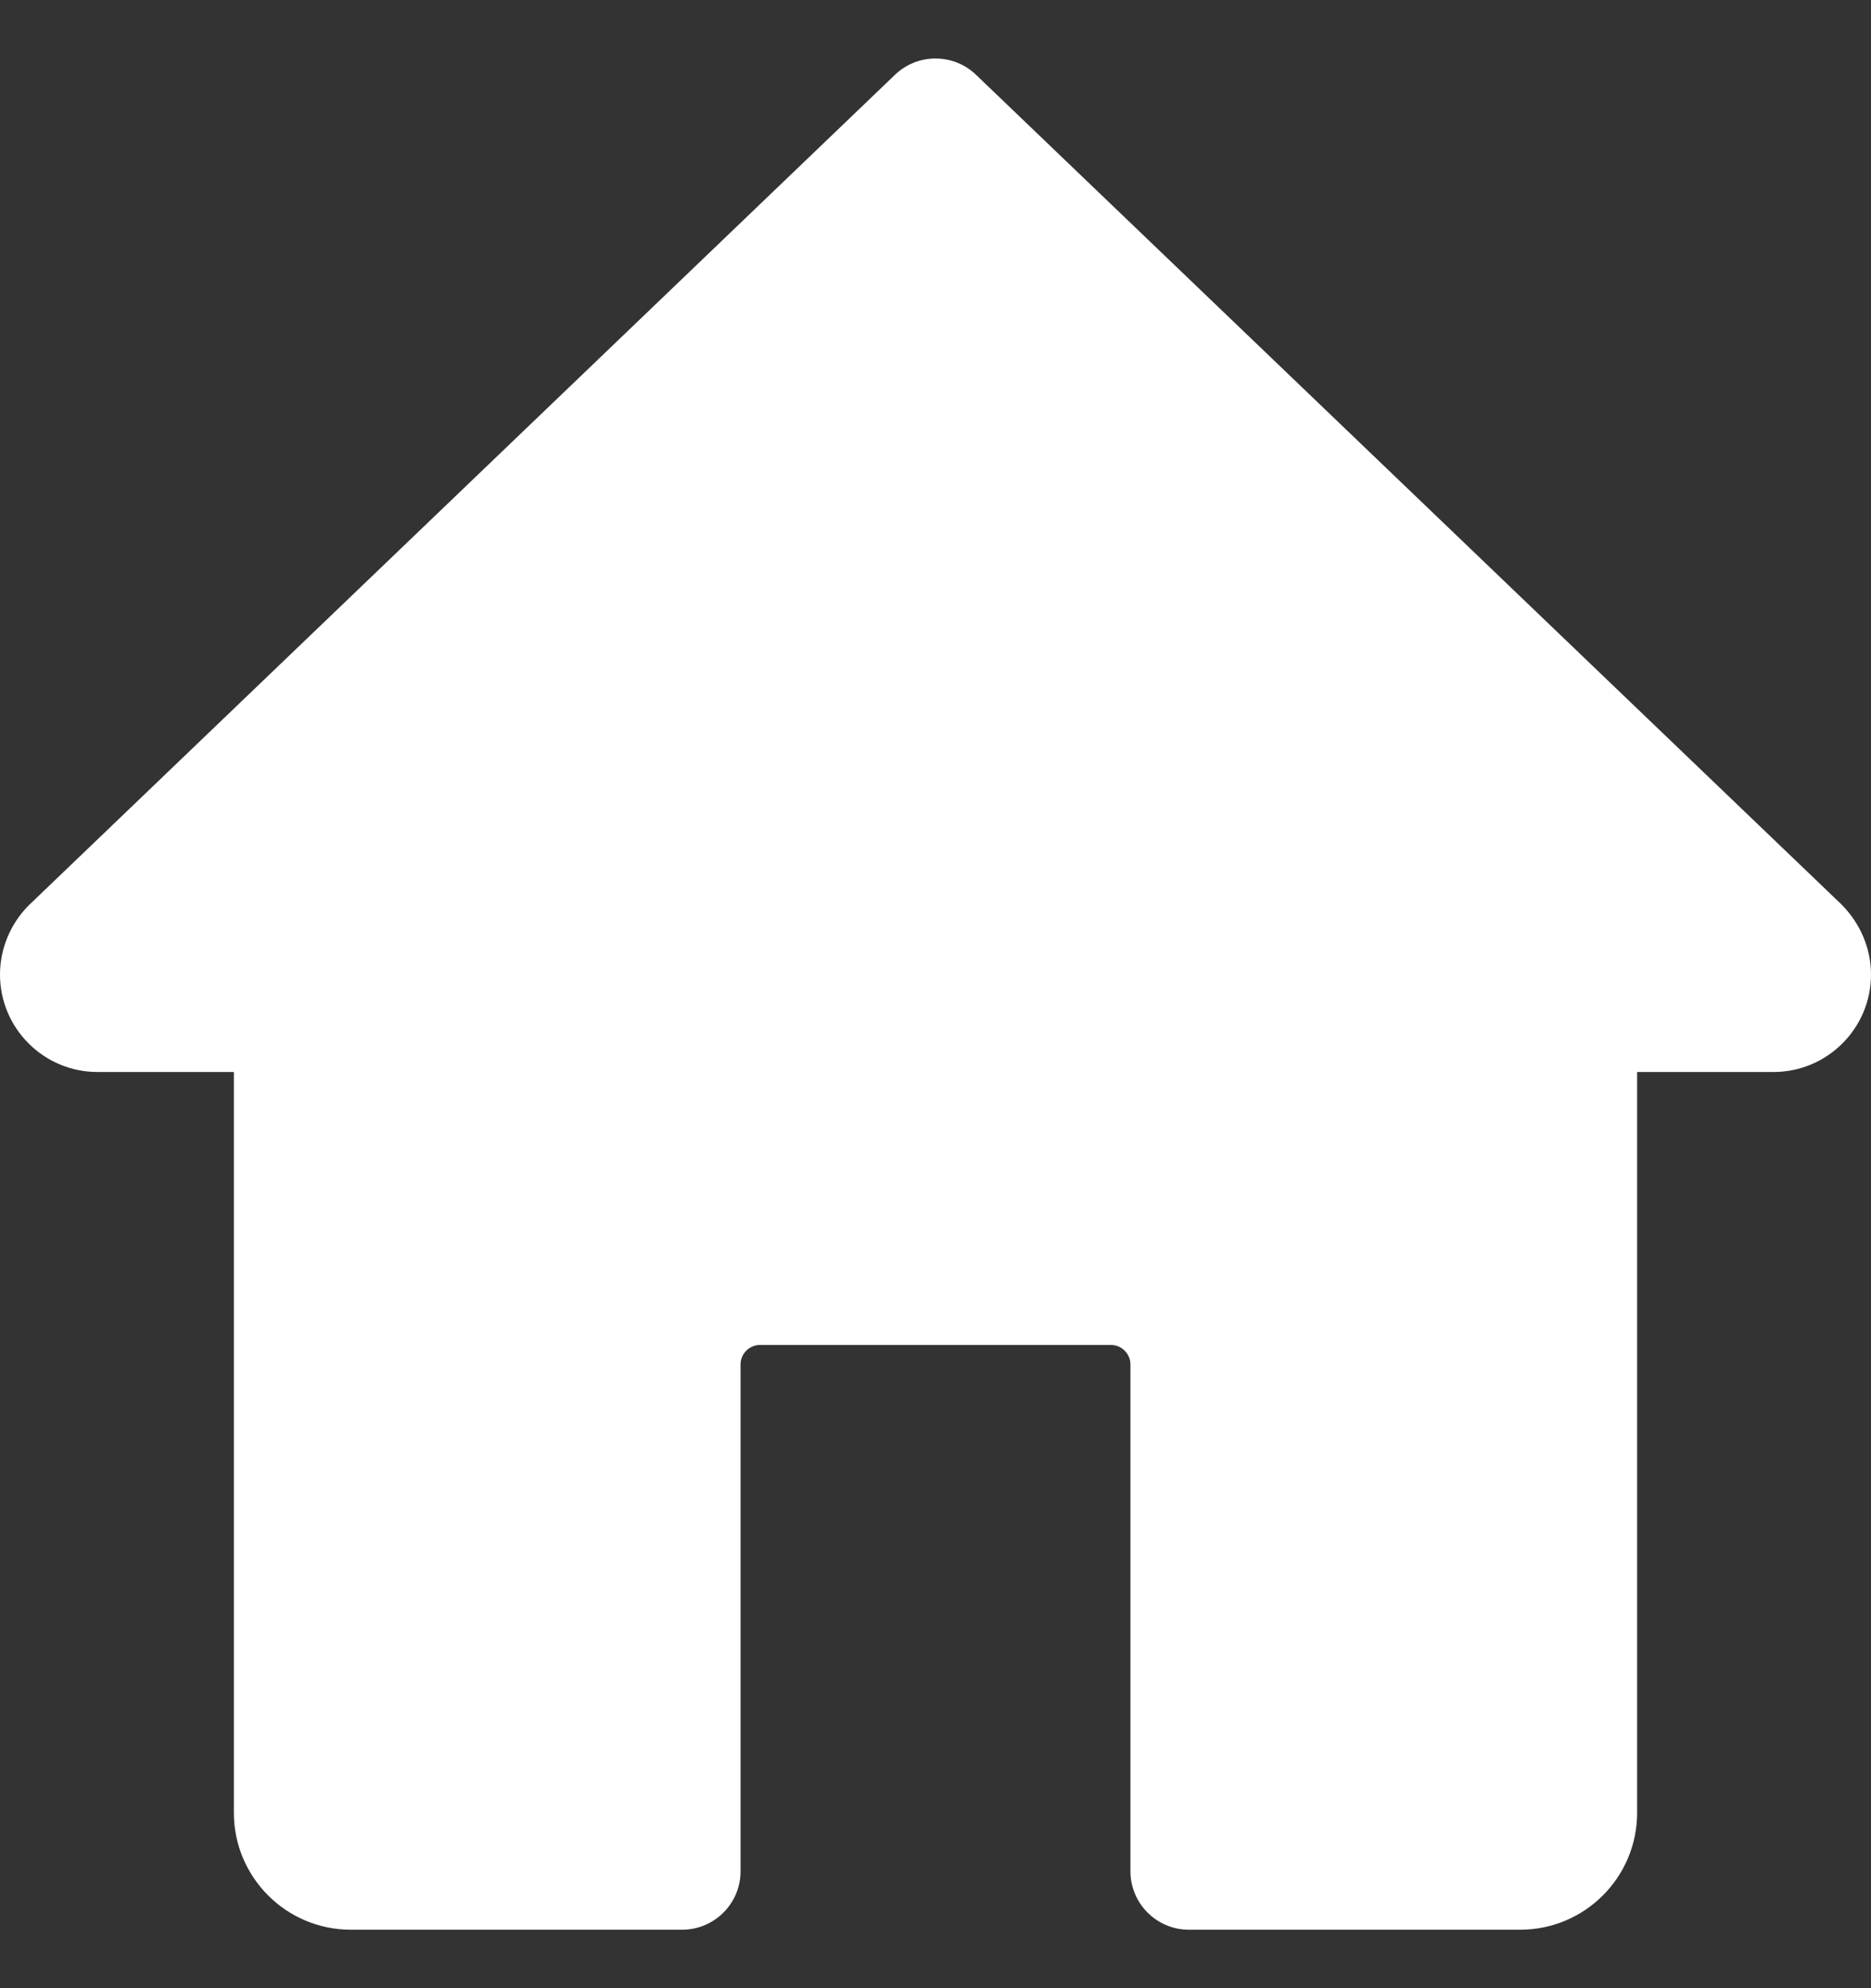 <svg width="16" height="17" viewBox="0 0 16 17" fill="none" xmlns="http://www.w3.org/2000/svg">
<rect x="0" y="0" width="16" height="17" fill="#333333" stroke="none"/>
<g clip-path="url(#clip0_104_4830)">
<path d="M15.746 7.732L8.346 0.639C8.153 0.454 7.847 0.454 7.654 0.639L0.247 7.74C0.09 7.896 0 8.112 0 8.333C0 8.792 0.374 9.166 0.833 9.166H2V15.5C2 16.052 2.448 16.5 3 16.5H5.833C6.109 16.5 6.333 16.276 6.333 16V11.666C6.333 11.575 6.408 11.5 6.5 11.5H9.5C9.591 11.5 9.667 11.575 9.667 11.666V16C9.667 16.276 9.891 16.5 10.167 16.5H13C13.552 16.5 14 16.052 14 15.5V9.166H15.167C15.626 9.166 16 8.792 16 8.333C16 8.112 15.91 7.896 15.746 7.732Z" fill="white"/>
</g>
<defs>
<clipPath id="clip0_104_4830">
<rect width="16" height="16" fill="white" transform="translate(0 0.5)"/>
</clipPath>
</defs>
</svg>
